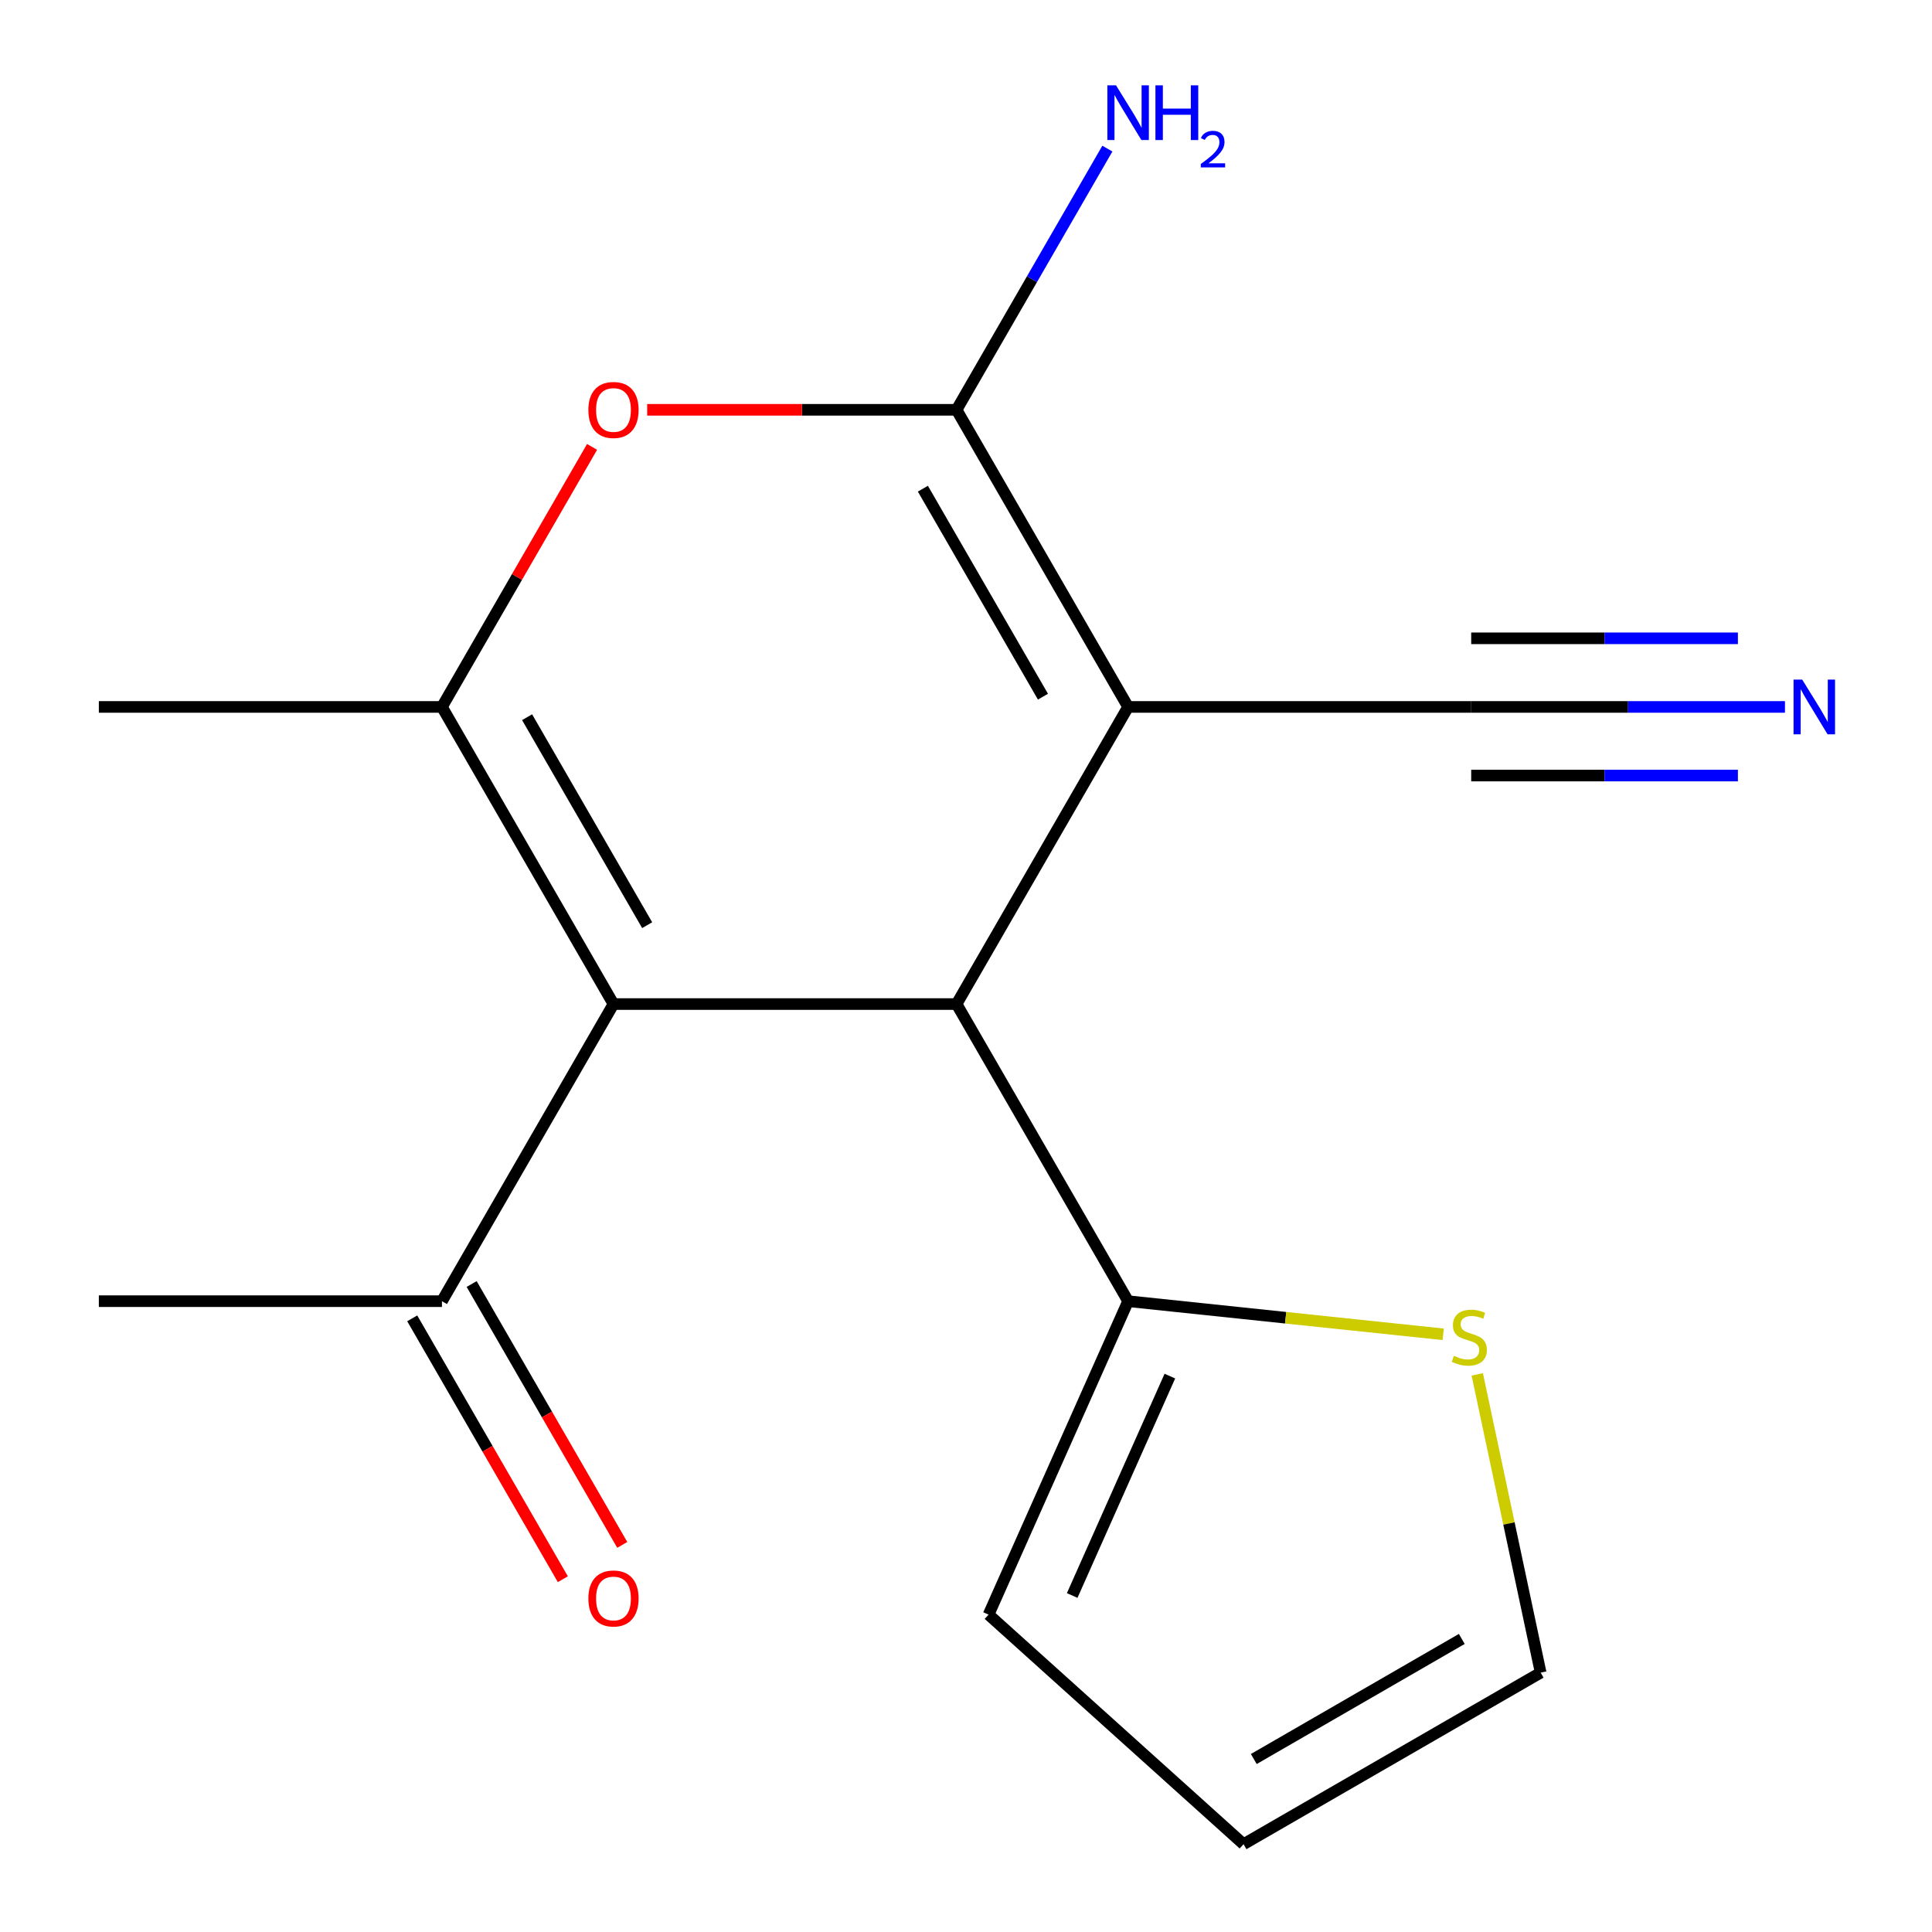 <?xml version='1.0' encoding='iso-8859-1'?>
<svg version='1.1' baseProfile='full'
              xmlns='http://www.w3.org/2000/svg'
                      xmlns:rdkit='http://www.rdkit.org/xml'
                      xmlns:xlink='http://www.w3.org/1999/xlink'
                  xml:space='preserve'
width='1000px' height='1000px' viewBox='0 0 1000 1000'>
<!-- END OF HEADER -->
<rect style='opacity:1.0;fill:#FFFFFF;stroke:none' width='1000' height='1000' x='0' y='0'> </rect>
<path class='bond-1' d='M 583.911,365.907 L 495.119,519.698' style='fill:none;fill-rule:evenodd;stroke:#000000;stroke-width:6px;stroke-linecap:butt;stroke-linejoin:miter;stroke-opacity:1' />
<path class='bond-2' d='M 583.911,365.907 L 495.119,212.116' style='fill:none;fill-rule:evenodd;stroke:#000000;stroke-width:6px;stroke-linecap:butt;stroke-linejoin:miter;stroke-opacity:1' />
<path class='bond-2' d='M 539.834,360.597 L 477.68,252.943' style='fill:none;fill-rule:evenodd;stroke:#000000;stroke-width:6px;stroke-linecap:butt;stroke-linejoin:miter;stroke-opacity:1' />
<path class='bond-6' d='M 583.911,365.907 L 761.493,365.907' style='fill:none;fill-rule:evenodd;stroke:#000000;stroke-width:6px;stroke-linecap:butt;stroke-linejoin:miter;stroke-opacity:1' />
<path class='bond-0' d='M 317.536,519.698 L 495.119,519.698' style='fill:none;fill-rule:evenodd;stroke:#000000;stroke-width:6px;stroke-linecap:butt;stroke-linejoin:miter;stroke-opacity:1' />
<path class='bond-8' d='M 317.536,519.698 L 228.745,673.489' style='fill:none;fill-rule:evenodd;stroke:#000000;stroke-width:6px;stroke-linecap:butt;stroke-linejoin:miter;stroke-opacity:1' />
<path class='bond-17' d='M 317.536,519.698 L 228.745,365.907' style='fill:none;fill-rule:evenodd;stroke:#000000;stroke-width:6px;stroke-linecap:butt;stroke-linejoin:miter;stroke-opacity:1' />
<path class='bond-17' d='M 334.976,478.871 L 272.822,371.217' style='fill:none;fill-rule:evenodd;stroke:#000000;stroke-width:6px;stroke-linecap:butt;stroke-linejoin:miter;stroke-opacity:1' />
<path class='bond-5' d='M 495.119,519.698 L 583.911,673.489' style='fill:none;fill-rule:evenodd;stroke:#000000;stroke-width:6px;stroke-linecap:butt;stroke-linejoin:miter;stroke-opacity:1' />
<path class='bond-4' d='M 495.119,212.116 L 415.048,212.116' style='fill:none;fill-rule:evenodd;stroke:#000000;stroke-width:6px;stroke-linecap:butt;stroke-linejoin:miter;stroke-opacity:1' />
<path class='bond-4' d='M 415.048,212.116 L 334.976,212.116' style='fill:none;fill-rule:evenodd;stroke:#FF0000;stroke-width:6px;stroke-linecap:butt;stroke-linejoin:miter;stroke-opacity:1' />
<path class='bond-12' d='M 495.119,212.116 L 534.146,144.52' style='fill:none;fill-rule:evenodd;stroke:#000000;stroke-width:6px;stroke-linecap:butt;stroke-linejoin:miter;stroke-opacity:1' />
<path class='bond-12' d='M 534.146,144.52 L 573.172,76.924' style='fill:none;fill-rule:evenodd;stroke:#0000FF;stroke-width:6px;stroke-linecap:butt;stroke-linejoin:miter;stroke-opacity:1' />
<path class='bond-3' d='M 228.745,365.907 L 267.598,298.611' style='fill:none;fill-rule:evenodd;stroke:#000000;stroke-width:6px;stroke-linecap:butt;stroke-linejoin:miter;stroke-opacity:1' />
<path class='bond-3' d='M 267.598,298.611 L 306.452,231.315' style='fill:none;fill-rule:evenodd;stroke:#FF0000;stroke-width:6px;stroke-linecap:butt;stroke-linejoin:miter;stroke-opacity:1' />
<path class='bond-15' d='M 228.745,365.907 L 51.162,365.907' style='fill:none;fill-rule:evenodd;stroke:#000000;stroke-width:6px;stroke-linecap:butt;stroke-linejoin:miter;stroke-opacity:1' />
<path class='bond-9' d='M 583.911,673.489 L 665.456,682.06' style='fill:none;fill-rule:evenodd;stroke:#000000;stroke-width:6px;stroke-linecap:butt;stroke-linejoin:miter;stroke-opacity:1' />
<path class='bond-9' d='M 665.456,682.06 L 747.001,690.631' style='fill:none;fill-rule:evenodd;stroke:#CCCC00;stroke-width:6px;stroke-linecap:butt;stroke-linejoin:miter;stroke-opacity:1' />
<path class='bond-10' d='M 583.911,673.489 L 511.681,835.719' style='fill:none;fill-rule:evenodd;stroke:#000000;stroke-width:6px;stroke-linecap:butt;stroke-linejoin:miter;stroke-opacity:1' />
<path class='bond-10' d='M 605.522,712.27 L 554.962,825.831' style='fill:none;fill-rule:evenodd;stroke:#000000;stroke-width:6px;stroke-linecap:butt;stroke-linejoin:miter;stroke-opacity:1' />
<path class='bond-7' d='M 761.493,365.907 L 842.695,365.907' style='fill:none;fill-rule:evenodd;stroke:#000000;stroke-width:6px;stroke-linecap:butt;stroke-linejoin:miter;stroke-opacity:1' />
<path class='bond-7' d='M 842.695,365.907 L 923.896,365.907' style='fill:none;fill-rule:evenodd;stroke:#0000FF;stroke-width:6px;stroke-linecap:butt;stroke-linejoin:miter;stroke-opacity:1' />
<path class='bond-7' d='M 761.493,401.424 L 830.515,401.424' style='fill:none;fill-rule:evenodd;stroke:#000000;stroke-width:6px;stroke-linecap:butt;stroke-linejoin:miter;stroke-opacity:1' />
<path class='bond-7' d='M 830.515,401.424 L 899.536,401.424' style='fill:none;fill-rule:evenodd;stroke:#0000FF;stroke-width:6px;stroke-linecap:butt;stroke-linejoin:miter;stroke-opacity:1' />
<path class='bond-7' d='M 761.493,330.391 L 830.515,330.391' style='fill:none;fill-rule:evenodd;stroke:#000000;stroke-width:6px;stroke-linecap:butt;stroke-linejoin:miter;stroke-opacity:1' />
<path class='bond-7' d='M 830.515,330.391 L 899.536,330.391' style='fill:none;fill-rule:evenodd;stroke:#0000FF;stroke-width:6px;stroke-linecap:butt;stroke-linejoin:miter;stroke-opacity:1' />
<path class='bond-14' d='M 213.366,682.369 L 252.346,749.884' style='fill:none;fill-rule:evenodd;stroke:#000000;stroke-width:6px;stroke-linecap:butt;stroke-linejoin:miter;stroke-opacity:1' />
<path class='bond-14' d='M 252.346,749.884 L 291.326,817.4' style='fill:none;fill-rule:evenodd;stroke:#FF0000;stroke-width:6px;stroke-linecap:butt;stroke-linejoin:miter;stroke-opacity:1' />
<path class='bond-14' d='M 244.124,664.61 L 283.104,732.126' style='fill:none;fill-rule:evenodd;stroke:#000000;stroke-width:6px;stroke-linecap:butt;stroke-linejoin:miter;stroke-opacity:1' />
<path class='bond-14' d='M 283.104,732.126 L 322.085,799.642' style='fill:none;fill-rule:evenodd;stroke:#FF0000;stroke-width:6px;stroke-linecap:butt;stroke-linejoin:miter;stroke-opacity:1' />
<path class='bond-16' d='M 228.745,673.489 L 51.162,673.489' style='fill:none;fill-rule:evenodd;stroke:#000000;stroke-width:6px;stroke-linecap:butt;stroke-linejoin:miter;stroke-opacity:1' />
<path class='bond-11' d='M 764.627,711.371 L 781.034,788.563' style='fill:none;fill-rule:evenodd;stroke:#CCCC00;stroke-width:6px;stroke-linecap:butt;stroke-linejoin:miter;stroke-opacity:1' />
<path class='bond-11' d='M 781.034,788.563 L 797.442,865.754' style='fill:none;fill-rule:evenodd;stroke:#000000;stroke-width:6px;stroke-linecap:butt;stroke-linejoin:miter;stroke-opacity:1' />
<path class='bond-13' d='M 511.681,835.719 L 643.651,954.545' style='fill:none;fill-rule:evenodd;stroke:#000000;stroke-width:6px;stroke-linecap:butt;stroke-linejoin:miter;stroke-opacity:1' />
<path class='bond-18' d='M 797.442,865.754 L 643.651,954.545' style='fill:none;fill-rule:evenodd;stroke:#000000;stroke-width:6px;stroke-linecap:butt;stroke-linejoin:miter;stroke-opacity:1' />
<path class='bond-18' d='M 756.615,848.315 L 648.961,910.469' style='fill:none;fill-rule:evenodd;stroke:#000000;stroke-width:6px;stroke-linecap:butt;stroke-linejoin:miter;stroke-opacity:1' />
<path  class='atom-5' d='M 304.536 212.196
Q 304.536 205.396, 307.896 201.596
Q 311.256 197.796, 317.536 197.796
Q 323.816 197.796, 327.176 201.596
Q 330.536 205.396, 330.536 212.196
Q 330.536 219.076, 327.136 222.996
Q 323.736 226.876, 317.536 226.876
Q 311.296 226.876, 307.896 222.996
Q 304.536 219.116, 304.536 212.196
M 317.536 223.676
Q 321.856 223.676, 324.176 220.796
Q 326.536 217.876, 326.536 212.196
Q 326.536 206.636, 324.176 203.836
Q 321.856 200.996, 317.536 200.996
Q 313.216 200.996, 310.856 203.796
Q 308.536 206.596, 308.536 212.196
Q 308.536 217.916, 310.856 220.796
Q 313.216 223.676, 317.536 223.676
' fill='#FF0000'/>
<path  class='atom-8' d='M 932.816 351.747
L 942.096 366.747
Q 943.016 368.227, 944.496 370.907
Q 945.976 373.587, 946.056 373.747
L 946.056 351.747
L 949.816 351.747
L 949.816 380.067
L 945.936 380.067
L 935.976 363.667
Q 934.816 361.747, 933.576 359.547
Q 932.376 357.347, 932.016 356.667
L 932.016 380.067
L 928.336 380.067
L 928.336 351.747
L 932.816 351.747
' fill='#0000FF'/>
<path  class='atom-10' d='M 752.52 701.772
Q 752.84 701.892, 754.16 702.452
Q 755.48 703.012, 756.92 703.372
Q 758.4 703.692, 759.84 703.692
Q 762.52 703.692, 764.08 702.412
Q 765.64 701.092, 765.64 698.812
Q 765.64 697.252, 764.84 696.292
Q 764.08 695.332, 762.88 694.812
Q 761.68 694.292, 759.68 693.692
Q 757.16 692.932, 755.64 692.212
Q 754.16 691.492, 753.08 689.972
Q 752.04 688.452, 752.04 685.892
Q 752.04 682.332, 754.44 680.132
Q 756.88 677.932, 761.68 677.932
Q 764.96 677.932, 768.68 679.492
L 767.76 682.572
Q 764.36 681.172, 761.8 681.172
Q 759.04 681.172, 757.52 682.332
Q 756 683.452, 756.04 685.412
Q 756.04 686.932, 756.8 687.852
Q 757.6 688.772, 758.72 689.292
Q 759.88 689.812, 761.8 690.412
Q 764.36 691.212, 765.88 692.012
Q 767.4 692.812, 768.48 694.452
Q 769.6 696.052, 769.6 698.812
Q 769.6 702.732, 766.96 704.852
Q 764.36 706.932, 760 706.932
Q 757.48 706.932, 755.56 706.372
Q 753.68 705.852, 751.44 704.932
L 752.52 701.772
' fill='#CCCC00'/>
<path  class='atom-13' d='M 577.651 44.165
L 586.931 59.165
Q 587.851 60.645, 589.331 63.325
Q 590.811 66.005, 590.891 66.165
L 590.891 44.165
L 594.651 44.165
L 594.651 72.485
L 590.771 72.485
L 580.811 56.085
Q 579.651 54.165, 578.411 51.965
Q 577.211 49.765, 576.851 49.085
L 576.851 72.485
L 573.171 72.485
L 573.171 44.165
L 577.651 44.165
' fill='#0000FF'/>
<path  class='atom-13' d='M 598.051 44.165
L 601.891 44.165
L 601.891 56.205
L 616.371 56.205
L 616.371 44.165
L 620.211 44.165
L 620.211 72.485
L 616.371 72.485
L 616.371 59.405
L 601.891 59.405
L 601.891 72.485
L 598.051 72.485
L 598.051 44.165
' fill='#0000FF'/>
<path  class='atom-13' d='M 621.583 71.491
Q 622.27 69.722, 623.907 68.746
Q 625.543 67.742, 627.814 67.742
Q 630.639 67.742, 632.223 69.273
Q 633.807 70.805, 633.807 73.524
Q 633.807 76.296, 631.747 78.883
Q 629.715 81.47, 625.491 84.533
L 634.123 84.533
L 634.123 86.645
L 621.531 86.645
L 621.531 84.876
Q 625.015 82.394, 627.075 80.546
Q 629.16 78.698, 630.163 77.035
Q 631.167 75.372, 631.167 73.656
Q 631.167 71.861, 630.269 70.858
Q 629.371 69.854, 627.814 69.854
Q 626.309 69.854, 625.306 70.462
Q 624.303 71.069, 623.59 72.415
L 621.583 71.491
' fill='#0000FF'/>
<path  class='atom-15' d='M 304.536 827.361
Q 304.536 820.561, 307.896 816.761
Q 311.256 812.961, 317.536 812.961
Q 323.816 812.961, 327.176 816.761
Q 330.536 820.561, 330.536 827.361
Q 330.536 834.241, 327.136 838.161
Q 323.736 842.041, 317.536 842.041
Q 311.296 842.041, 307.896 838.161
Q 304.536 834.281, 304.536 827.361
M 317.536 838.841
Q 321.856 838.841, 324.176 835.961
Q 326.536 833.041, 326.536 827.361
Q 326.536 821.801, 324.176 819.001
Q 321.856 816.161, 317.536 816.161
Q 313.216 816.161, 310.856 818.961
Q 308.536 821.761, 308.536 827.361
Q 308.536 833.081, 310.856 835.961
Q 313.216 838.841, 317.536 838.841
' fill='#FF0000'/>
</svg>
